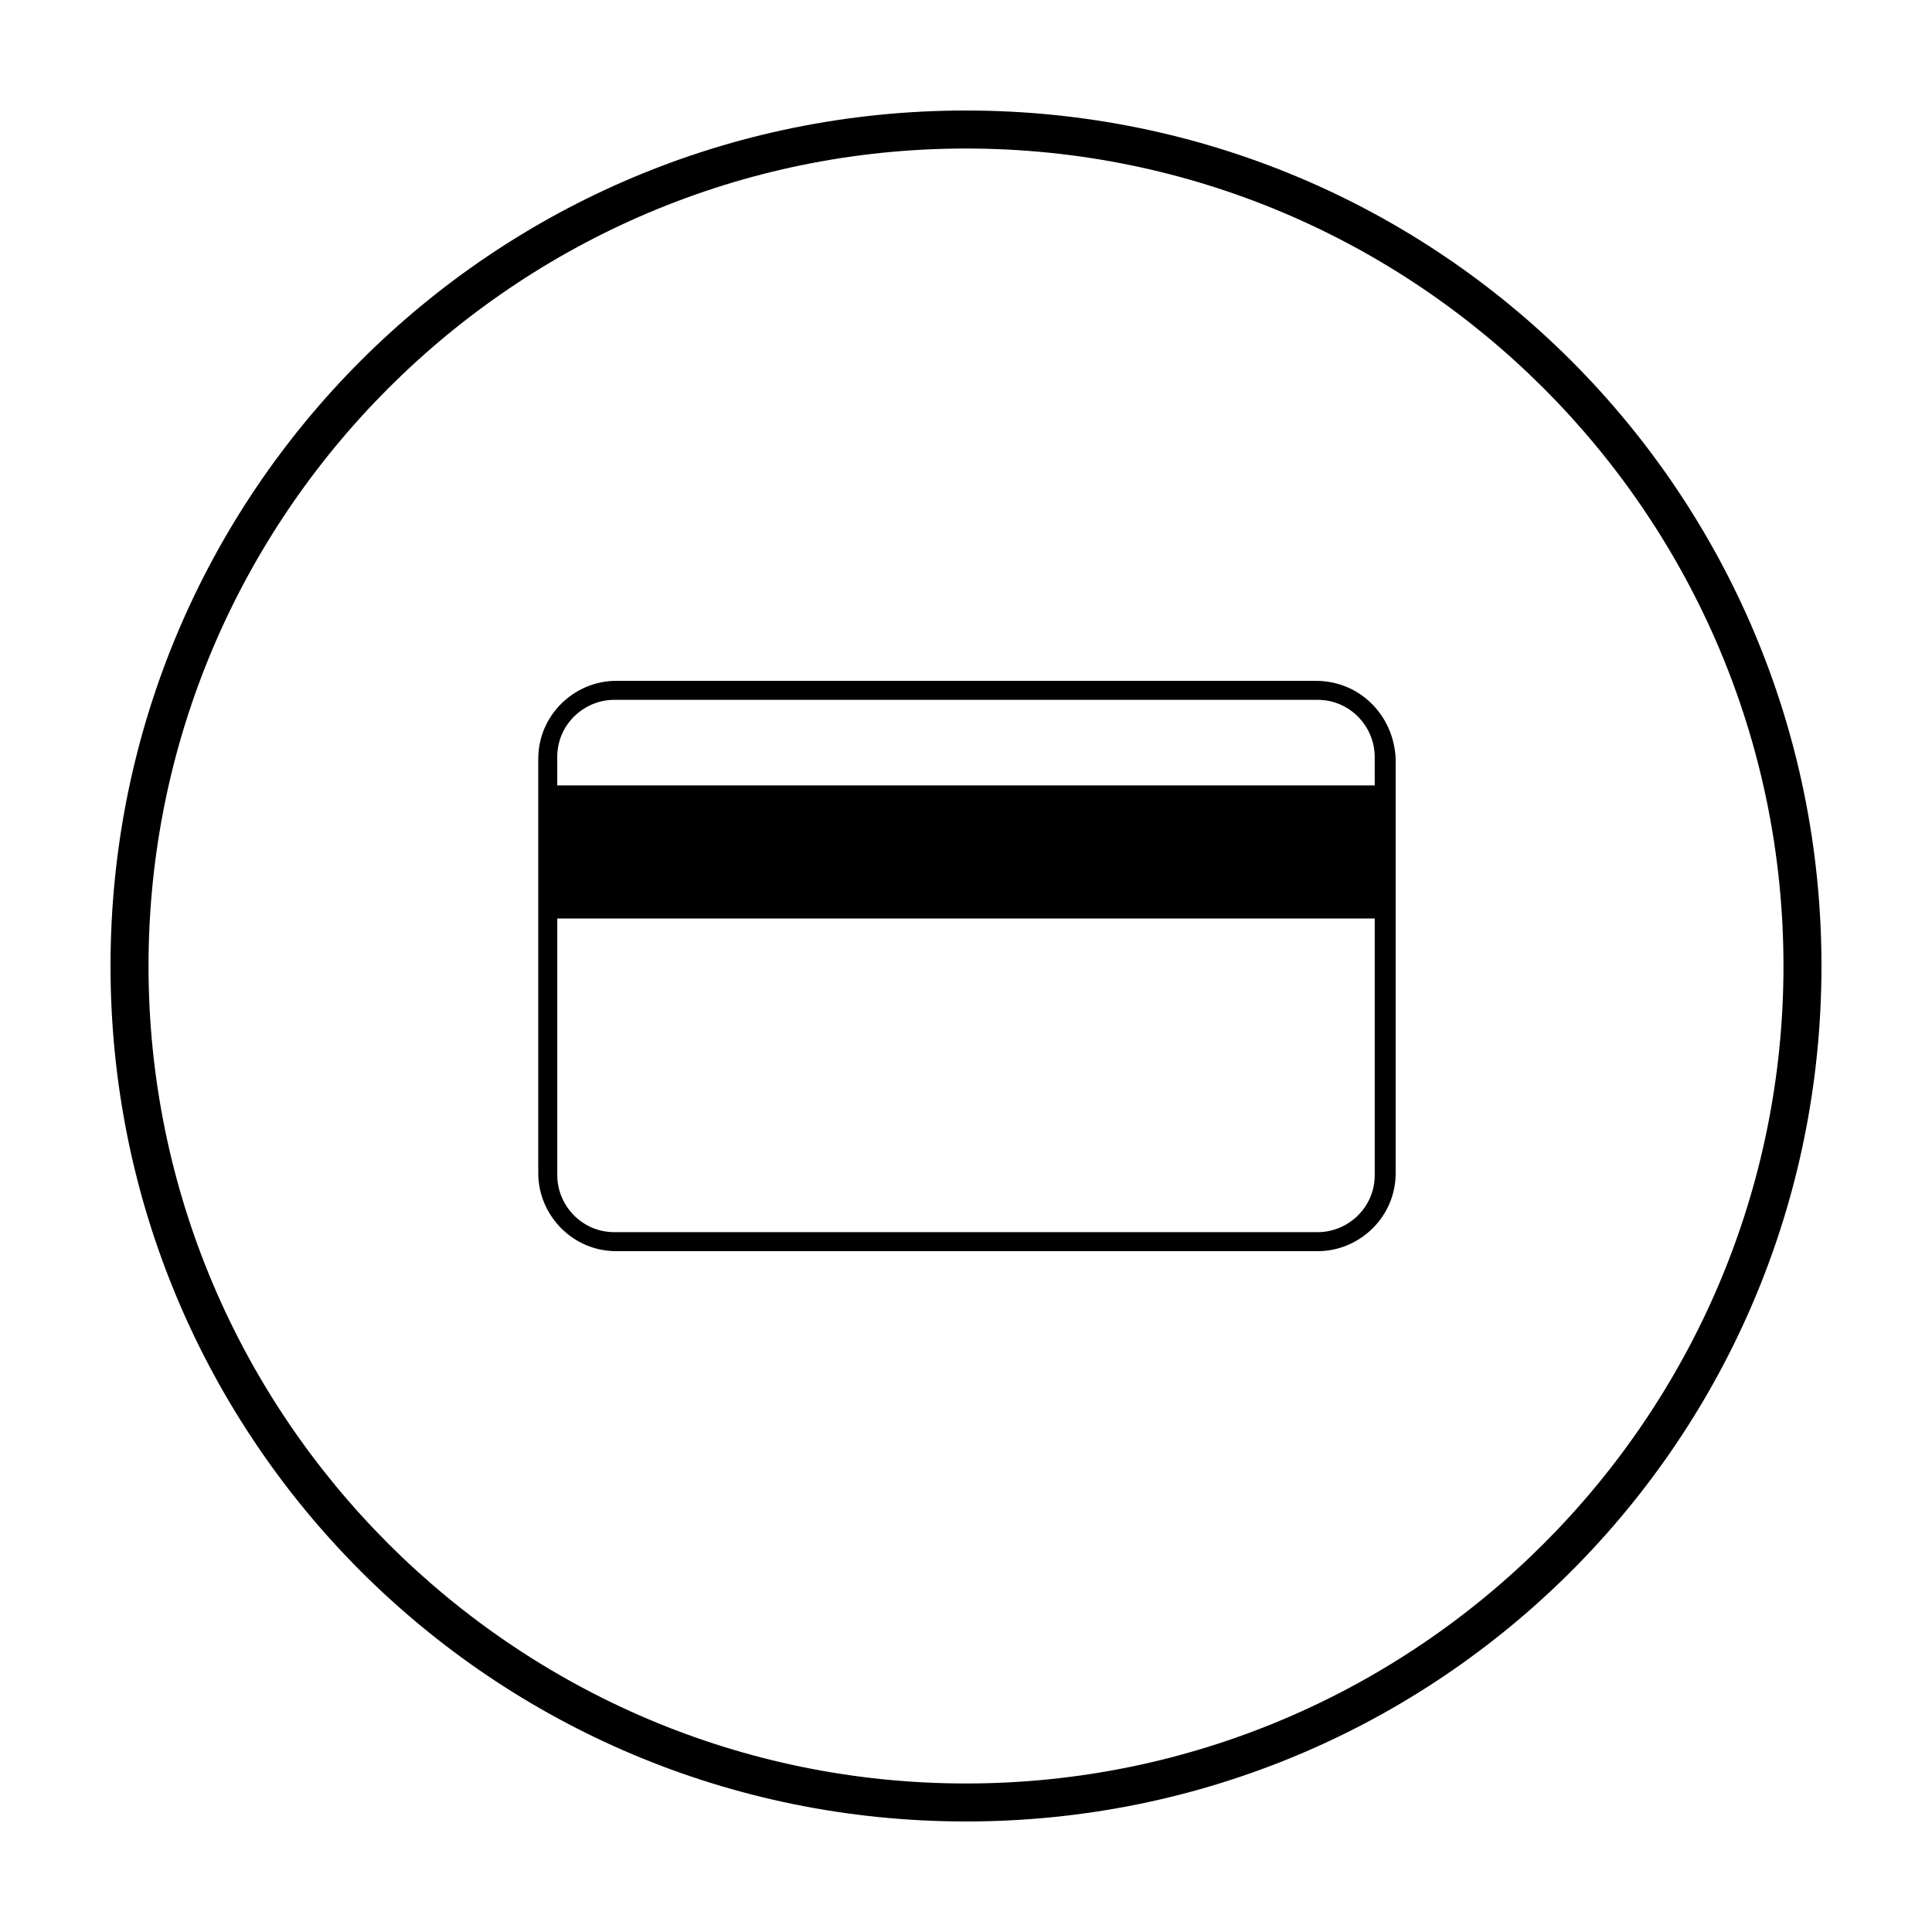 <?xml version="1.0" encoding="UTF-8"?>
<!-- Uploaded to: ICON Repo, www.svgrepo.com, Generator: ICON Repo Mixer Tools -->
<svg fill="#000000" width="800px" height="800px" version="1.1" viewBox="144 144 512 512" xmlns="http://www.w3.org/2000/svg">
 <g>
  <path d="m400 183.36c119.4 0 216.64 97.234 216.64 216.64 0 119.41-97.234 216.64-216.64 216.64-119.41 0-216.64-97.234-216.64-216.64 0-119.41 97.234-216.64 216.64-216.64m0-10.074c-125.45 0-226.71 101.27-226.71 226.71s101.27 226.71 226.71 226.71 226.71-101.27 226.71-226.71c-0.004-125.45-101.27-226.71-226.71-226.71z"/>
  <path d="m492.7 324.43h-185.4c-11.082 0-20.656 9.07-20.656 20.656v109.83c0 11.082 9.07 20.656 20.656 20.656h185.91c11.082 0 20.656-9.07 20.656-20.656v-109.83c-0.504-11.586-9.574-20.656-21.16-20.656zm15.617 130.99c0 8.566-7.055 15.113-15.113 15.113h-186.41c-8.566 0-15.113-7.055-15.113-15.113v-68.016h216.64zm0-103.28h-216.64v-7.559c0-8.566 7.055-15.113 15.113-15.113h186.41c8.566 0 15.113 7.055 15.113 15.113z"/>
 </g>
</svg>